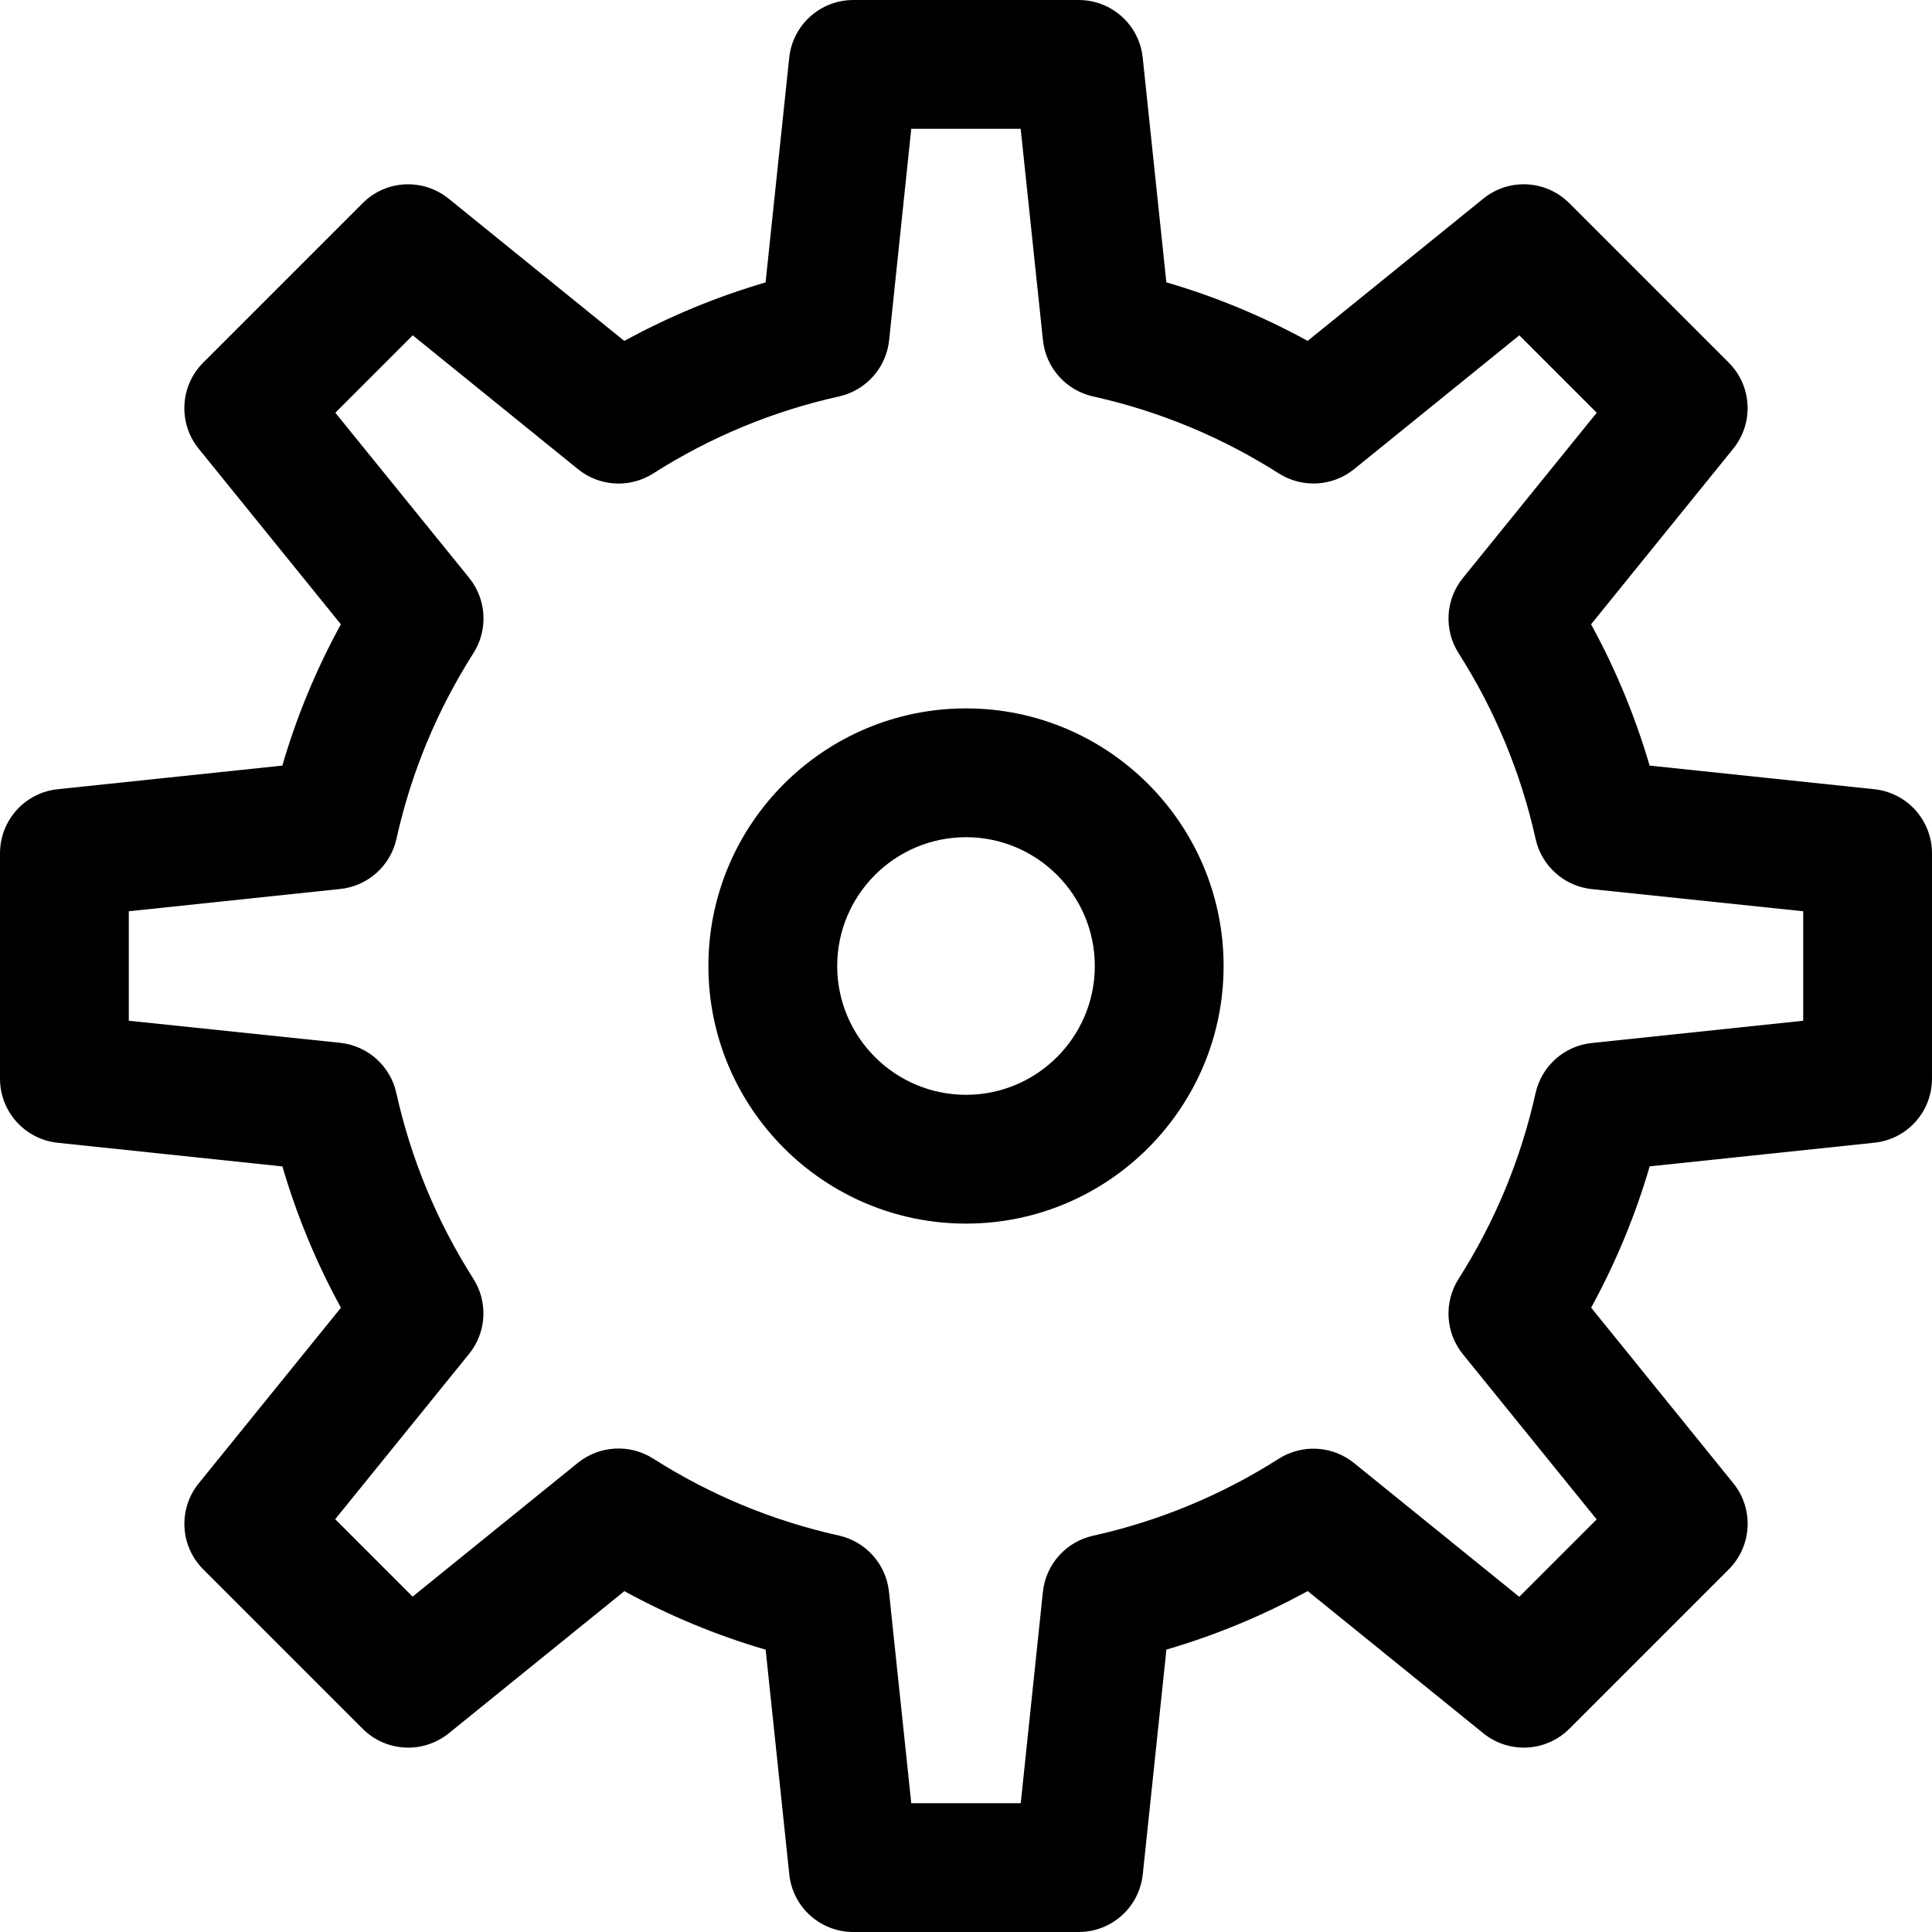 <!-- Generated by IcoMoon.io -->
<svg version="1.1" xmlns="http://www.w3.org/2000/svg" width="512" height="512" viewBox="0 0 512 512">
<title>autres</title>
<path d="M256 187.733c-37.649 0-68.267 30.618-68.267 68.267s30.618 68.267 68.267 68.267 68.267-30.618 68.267-68.267c0-37.649-30.618-68.267-68.267-68.267zM256 290.134c-18.825 0-34.133-15.309-34.133-34.134s15.309-34.133 34.133-34.133 34.134 15.309 34.134 34.133-15.309 34.134-34.134 34.134z"></path>
<path d="M496.709 209.152l-59.546-6.263c-3.806-13.005-8.994-25.531-15.514-37.445l37.683-46.541c5.495-6.793 4.983-16.64-1.212-22.818l-42.24-42.24c-6.195-6.195-16.026-6.707-22.801-1.194l-46.541 37.683c-11.913-6.519-24.44-11.725-37.445-15.513l-6.264-59.545c-0.904-8.687-8.226-15.274-16.964-15.274h-59.733c-8.738 0-16.060 6.588-16.982 15.291l-6.263 59.545c-13.005 3.806-25.531 8.994-37.445 15.513l-46.541-37.7c-6.809-5.495-16.623-5.001-22.801 1.194l-42.24 42.24c-6.178 6.178-6.707 16.025-1.212 22.818l37.683 46.541c-6.519 11.912-11.725 24.44-15.513 37.445l-59.545 6.263c-8.687 0.922-15.274 8.243-15.274 16.982v59.733c0 8.738 6.588 16.060 15.291 16.981l59.545 6.264c3.806 13.005 8.994 25.531 15.513 37.445l-37.683 46.541c-5.495 6.793-4.983 16.64 1.212 22.818l42.24 42.24c6.178 6.161 15.992 6.673 22.801 1.195l46.541-37.683c11.912 6.519 24.44 11.725 37.445 15.514l6.263 59.546c0.905 8.687 8.226 15.274 16.965 15.274h59.733c8.738 0 16.060-6.587 16.981-15.291l6.264-59.546c13.005-3.806 25.531-8.994 37.445-15.514l46.541 37.683c6.793 5.495 16.623 4.983 22.801-1.195l42.24-42.24c6.178-6.178 6.707-16.026 1.212-22.818l-37.683-46.541c6.519-11.913 11.725-24.44 15.514-37.445l59.546-6.264c8.687-0.904 15.274-8.226 15.274-16.964v-59.733c0-8.738-6.587-16.060-15.291-16.982zM477.866 270.507l-56.047 5.905c-7.305 0.768-13.278 6.11-14.882 13.278-3.891 17.51-10.752 34.065-20.411 49.238-3.925 6.195-3.481 14.2 1.127 19.917l35.481 43.81-20.514 20.514-43.81-35.464c-5.7-4.608-13.704-5.051-19.917-1.127-15.173 9.659-31.727 16.521-49.238 20.411-7.151 1.587-12.51 7.577-13.278 14.882l-5.871 55.995h-29.013l-5.905-56.047c-0.768-7.305-6.11-13.278-13.278-14.882-17.511-3.891-34.065-10.752-49.237-20.411-6.178-3.925-14.2-3.464-19.917 1.127l-43.81 35.464-20.514-20.514 35.481-43.81c4.625-5.7 5.069-13.721 1.126-19.917-9.659-15.173-16.52-31.727-20.412-49.238-1.587-7.151-7.578-12.51-14.882-13.278l-56.013-5.854v-29.013l56.047-5.905c7.305-0.768 13.278-6.11 14.882-13.278 3.891-17.511 10.752-34.065 20.412-49.237 3.926-6.195 3.481-14.2-1.127-19.917l-35.481-43.776 20.514-20.514 43.81 35.481c5.701 4.625 13.738 5.069 19.917 1.126 15.173-9.659 31.727-16.52 49.238-20.412 7.151-1.587 12.51-7.578 13.278-14.882l5.871-56.047h28.997l5.905 56.047c0.768 7.305 6.11 13.278 13.278 14.882 17.51 3.891 34.065 10.752 49.238 20.412 6.195 3.925 14.2 3.482 19.917-1.126l43.81-35.481 20.514 20.514-35.481 43.81c-4.625 5.701-5.069 13.721-1.127 19.917 9.659 15.173 16.52 31.727 20.411 49.238 1.587 7.151 7.577 12.51 14.882 13.278l56.030 5.871v29.014z"></path>
</svg>
